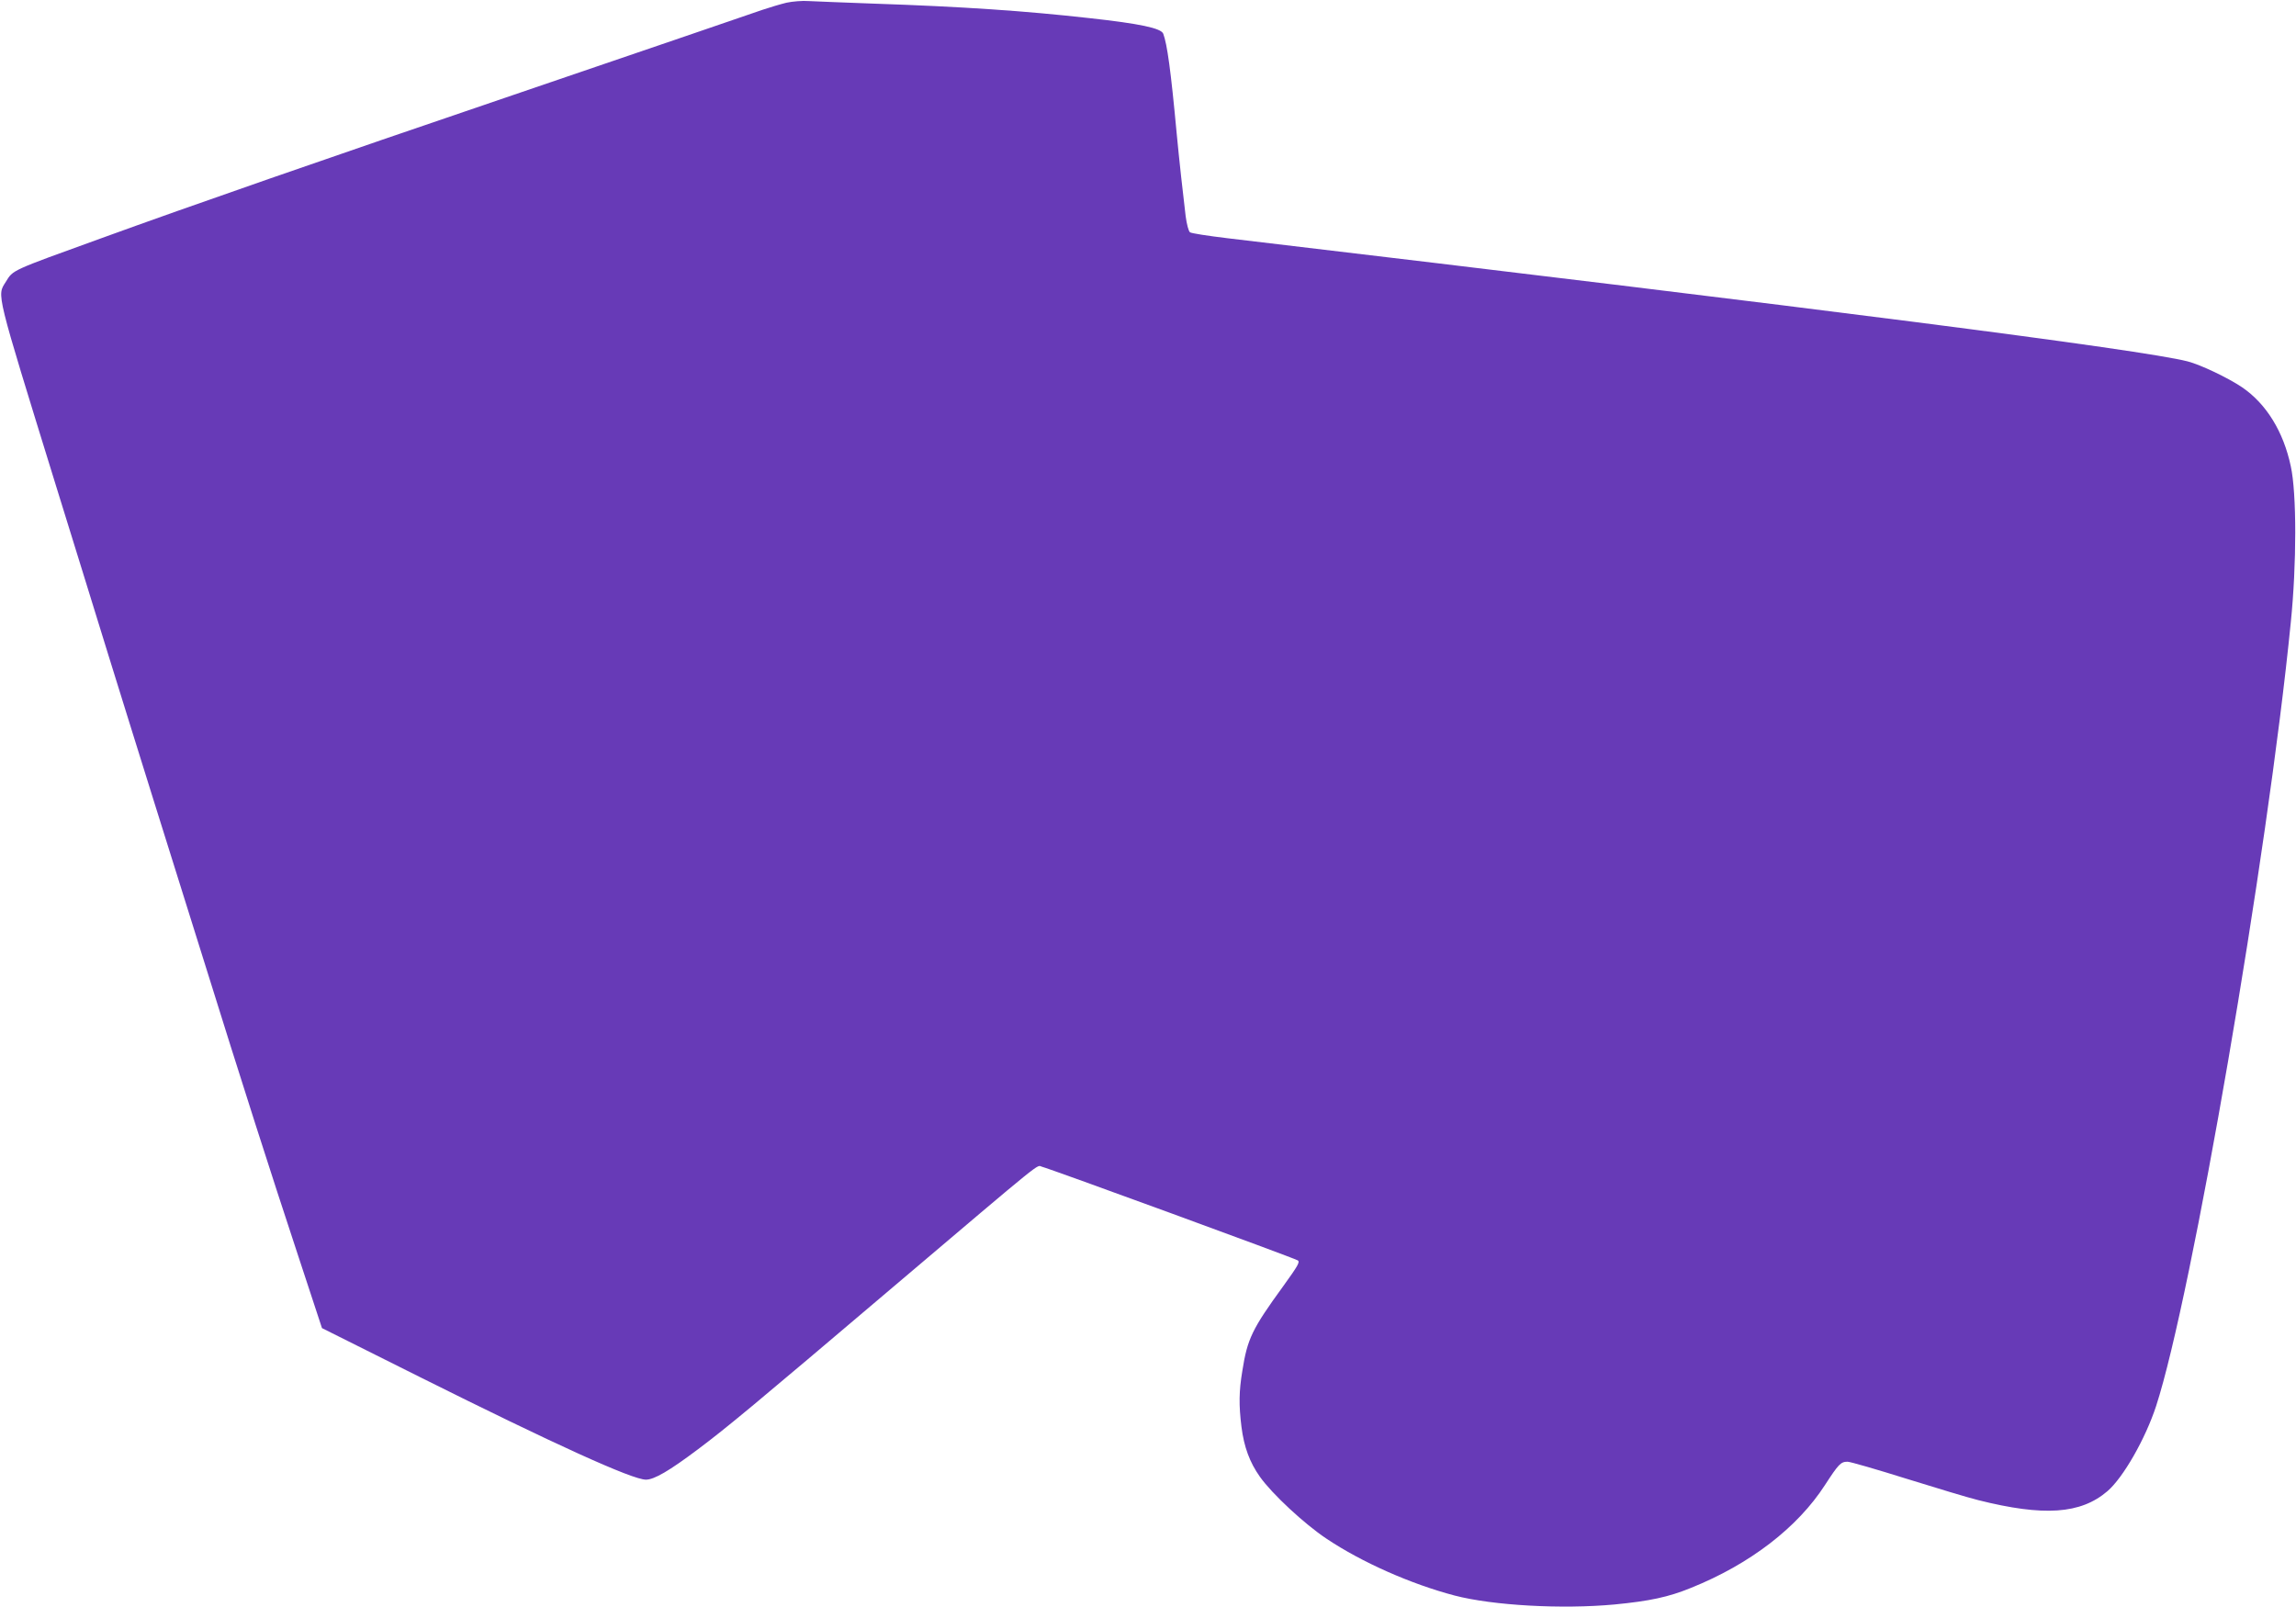<?xml version="1.0" standalone="no"?>
<!DOCTYPE svg PUBLIC "-//W3C//DTD SVG 20010904//EN"
 "http://www.w3.org/TR/2001/REC-SVG-20010904/DTD/svg10.dtd">
<svg version="1.0" xmlns="http://www.w3.org/2000/svg"
 width="1280pt" height="896pt" viewBox="0 0 1280 896"
 preserveAspectRatio="xMidYMid meet">
<g transform="translate(0,896) scale(0.1,-0.1)"
fill="#673ab7" stroke="none">
<path d="M4385 8945 c-33 -8 -94 -26 -135 -40 -77 -27 -619 -212 -1387 -474
-1061 -361 -1788 -614 -2303 -801 -503 -182 -486 -174 -528 -242 -49 -79 -59
-38 276 -1123 94 -302 227 -734 297 -960 70 -225 185 -596 256 -822 71 -227
188 -601 260 -830 240 -770 384 -1218 544 -1703 l130 -395 544 -272 c753 -376
1186 -573 1262 -573 46 0 130 49 291 170 161 121 300 236 1088 905 862 731
797 678 828 670 48 -12 1398 -506 1426 -522 15 -8 3 -29 -80 -144 -173 -238
-200 -293 -228 -472 -19 -114 -20 -190 -5 -312 14 -112 46 -199 103 -279 67
-95 249 -264 371 -345 197 -132 471 -253 714 -317 215 -56 599 -77 891 -50
196 19 301 41 428 93 328 132 593 336 746 573 76 117 88 130 126 130 15 0 163
-43 329 -95 167 -52 346 -106 399 -119 366 -92 572 -78 721 50 88 76 211 291
271 474 199 610 622 3068 751 4370 33 324 33 720 0 870 -41 194 -137 349 -272
441 -79 53 -230 125 -303 144 -258 66 -2030 293 -5355 687 -107 13 -200 27
-207 33 -8 6 -18 45 -24 89 -14 114 -37 323 -50 461 -33 355 -53 498 -75 557
-12 31 -130 56 -412 87 -357 40 -703 64 -1208 81 -159 6 -319 12 -355 14 -36
3 -92 -2 -125 -9z"/>
</g>
</svg>
